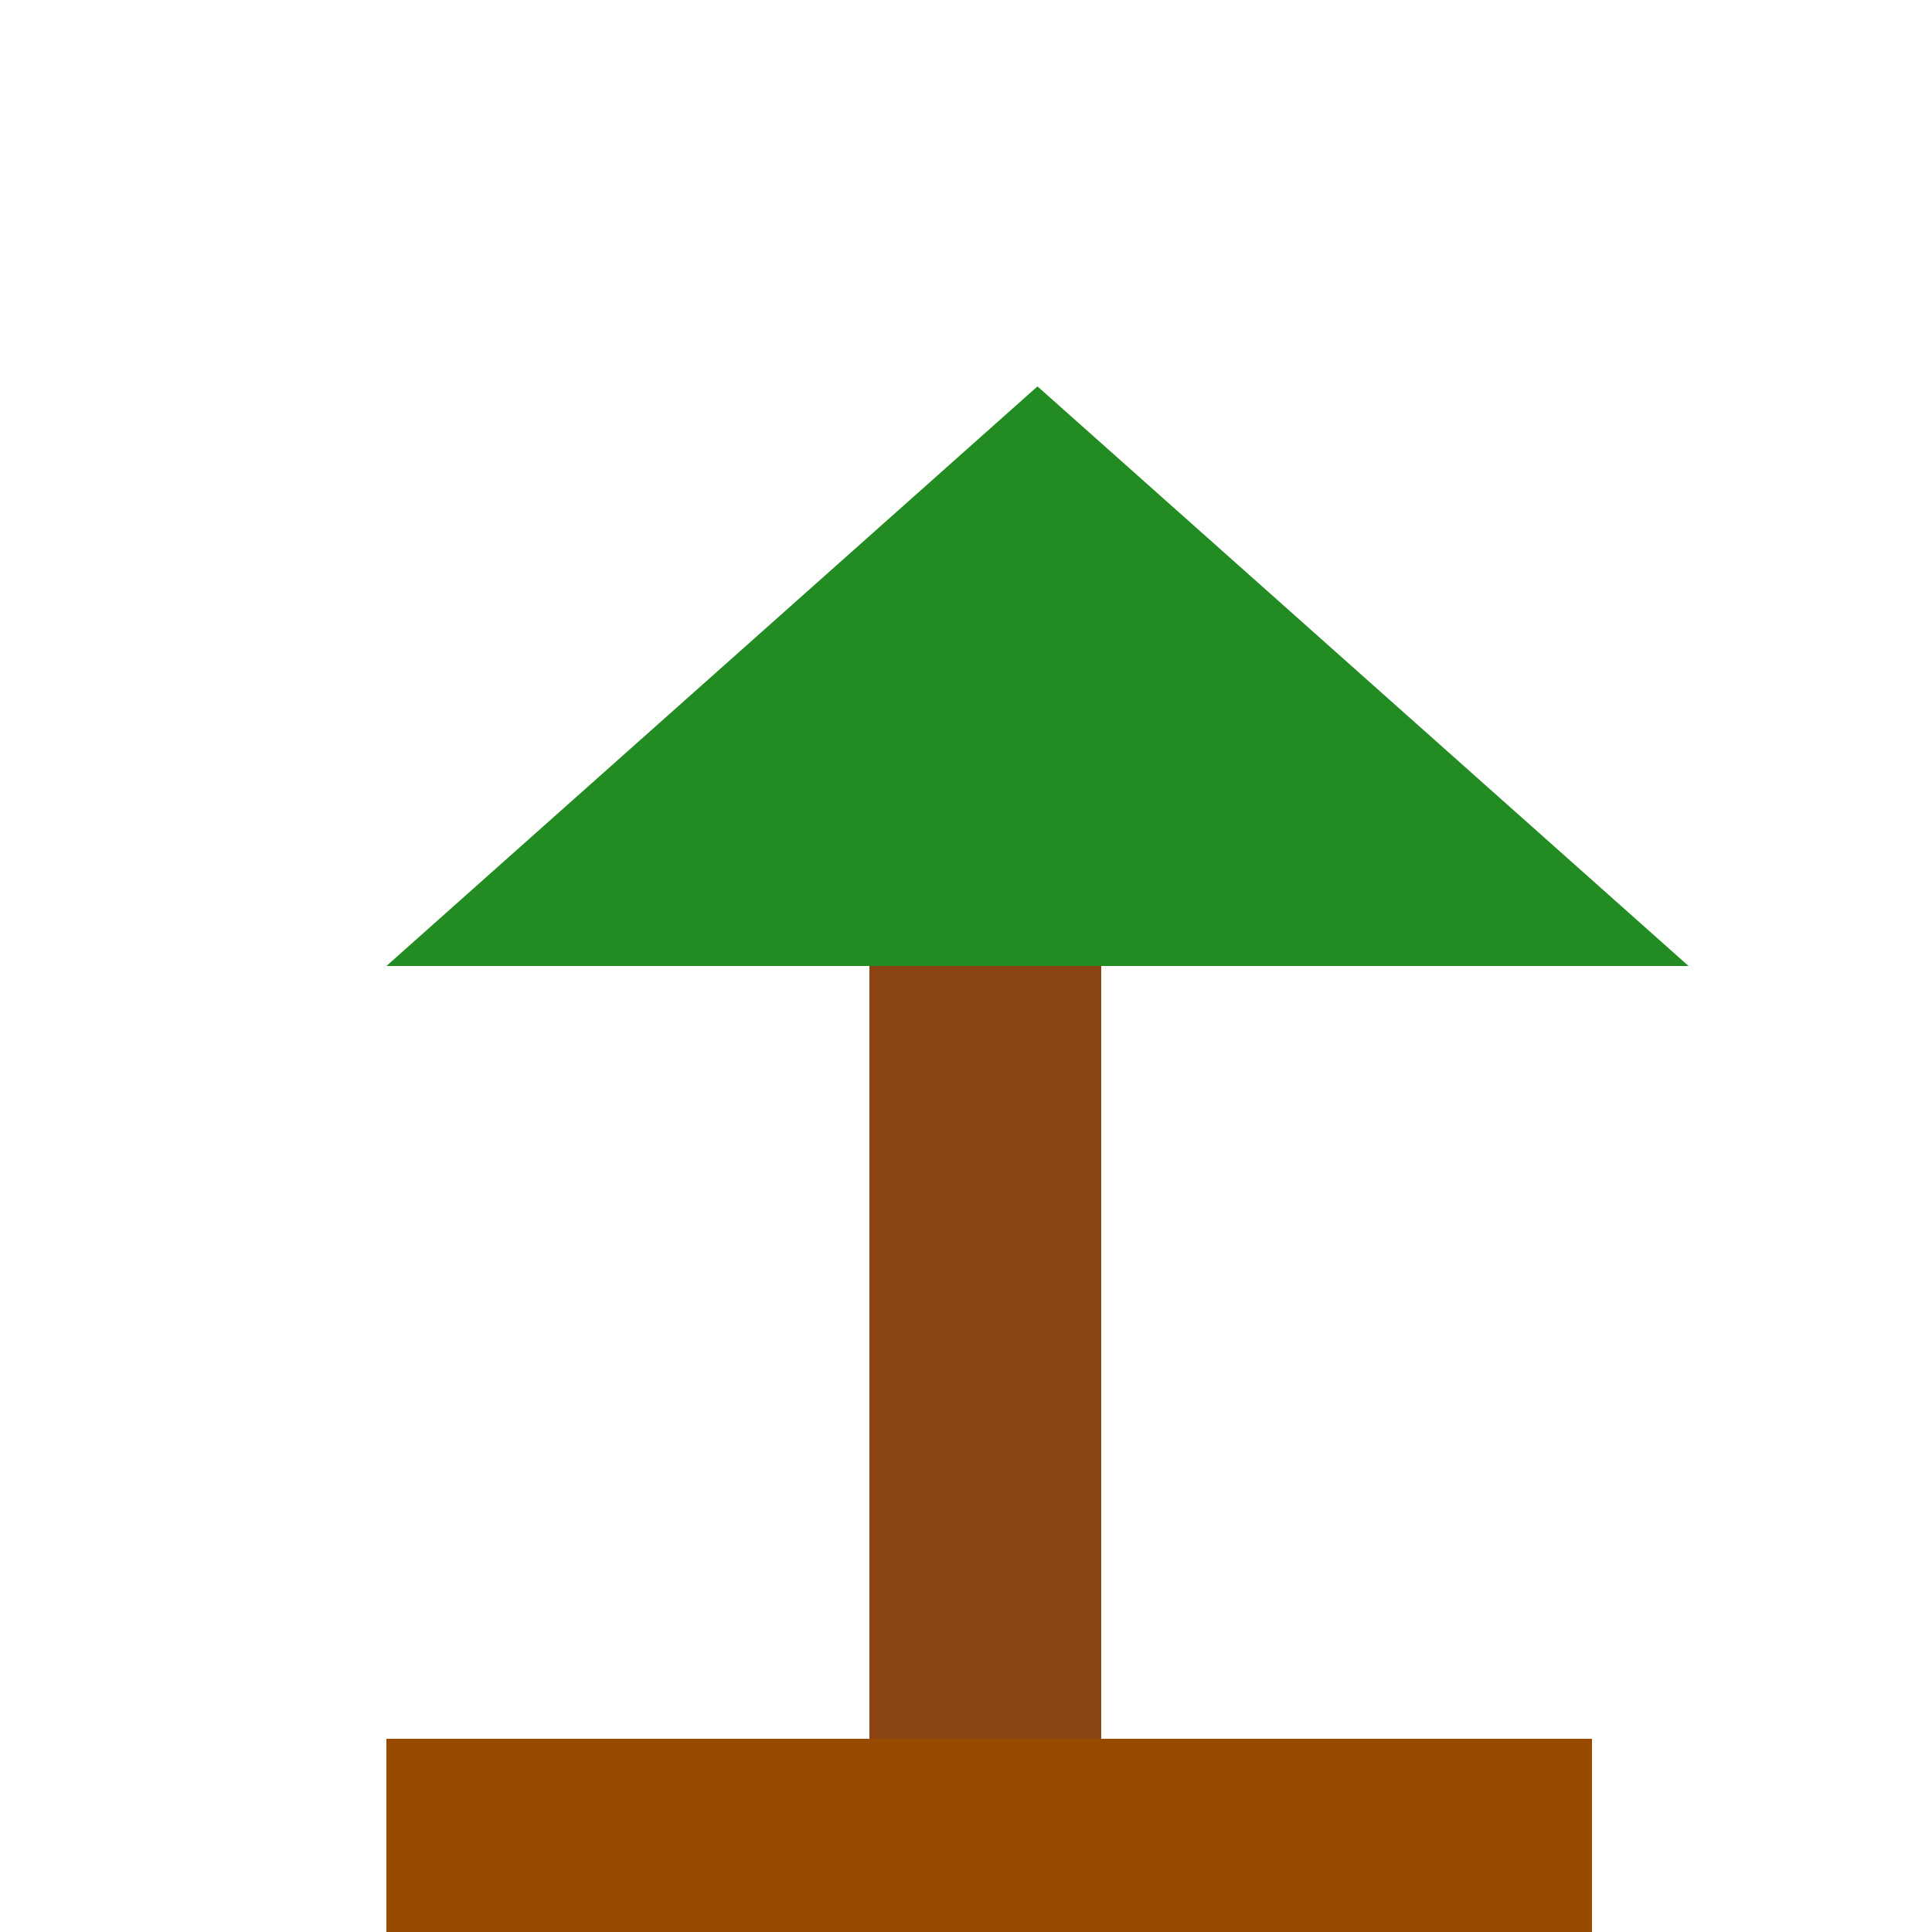 <!--

Generated by DrawGPT.
Free, open source, AI generated images in SVG, PNG, and HTML Canvas format.
https://drawgpt.ai

Created: 2023-11-04T22:43:46.322Z
Link: https://drawgpt.ai/prompt/117143/

-->
<svg xmlns="http://www.w3.org/2000/svg" xmlns:xlink="http://www.w3.org/1999/xlink" width="500" height="500"><defs/><g><rect fill="#964B00" stroke="none" x="100" y="450" width="312" height="50"/><rect fill="#8B4513" stroke="none" x="225" y="250" width="60" height="200"/><path fill="#228B22" stroke="none" paint-order="stroke fill markers" d=" M 100 250 L 437 250 L 268.5 100 Z"/></g></svg>